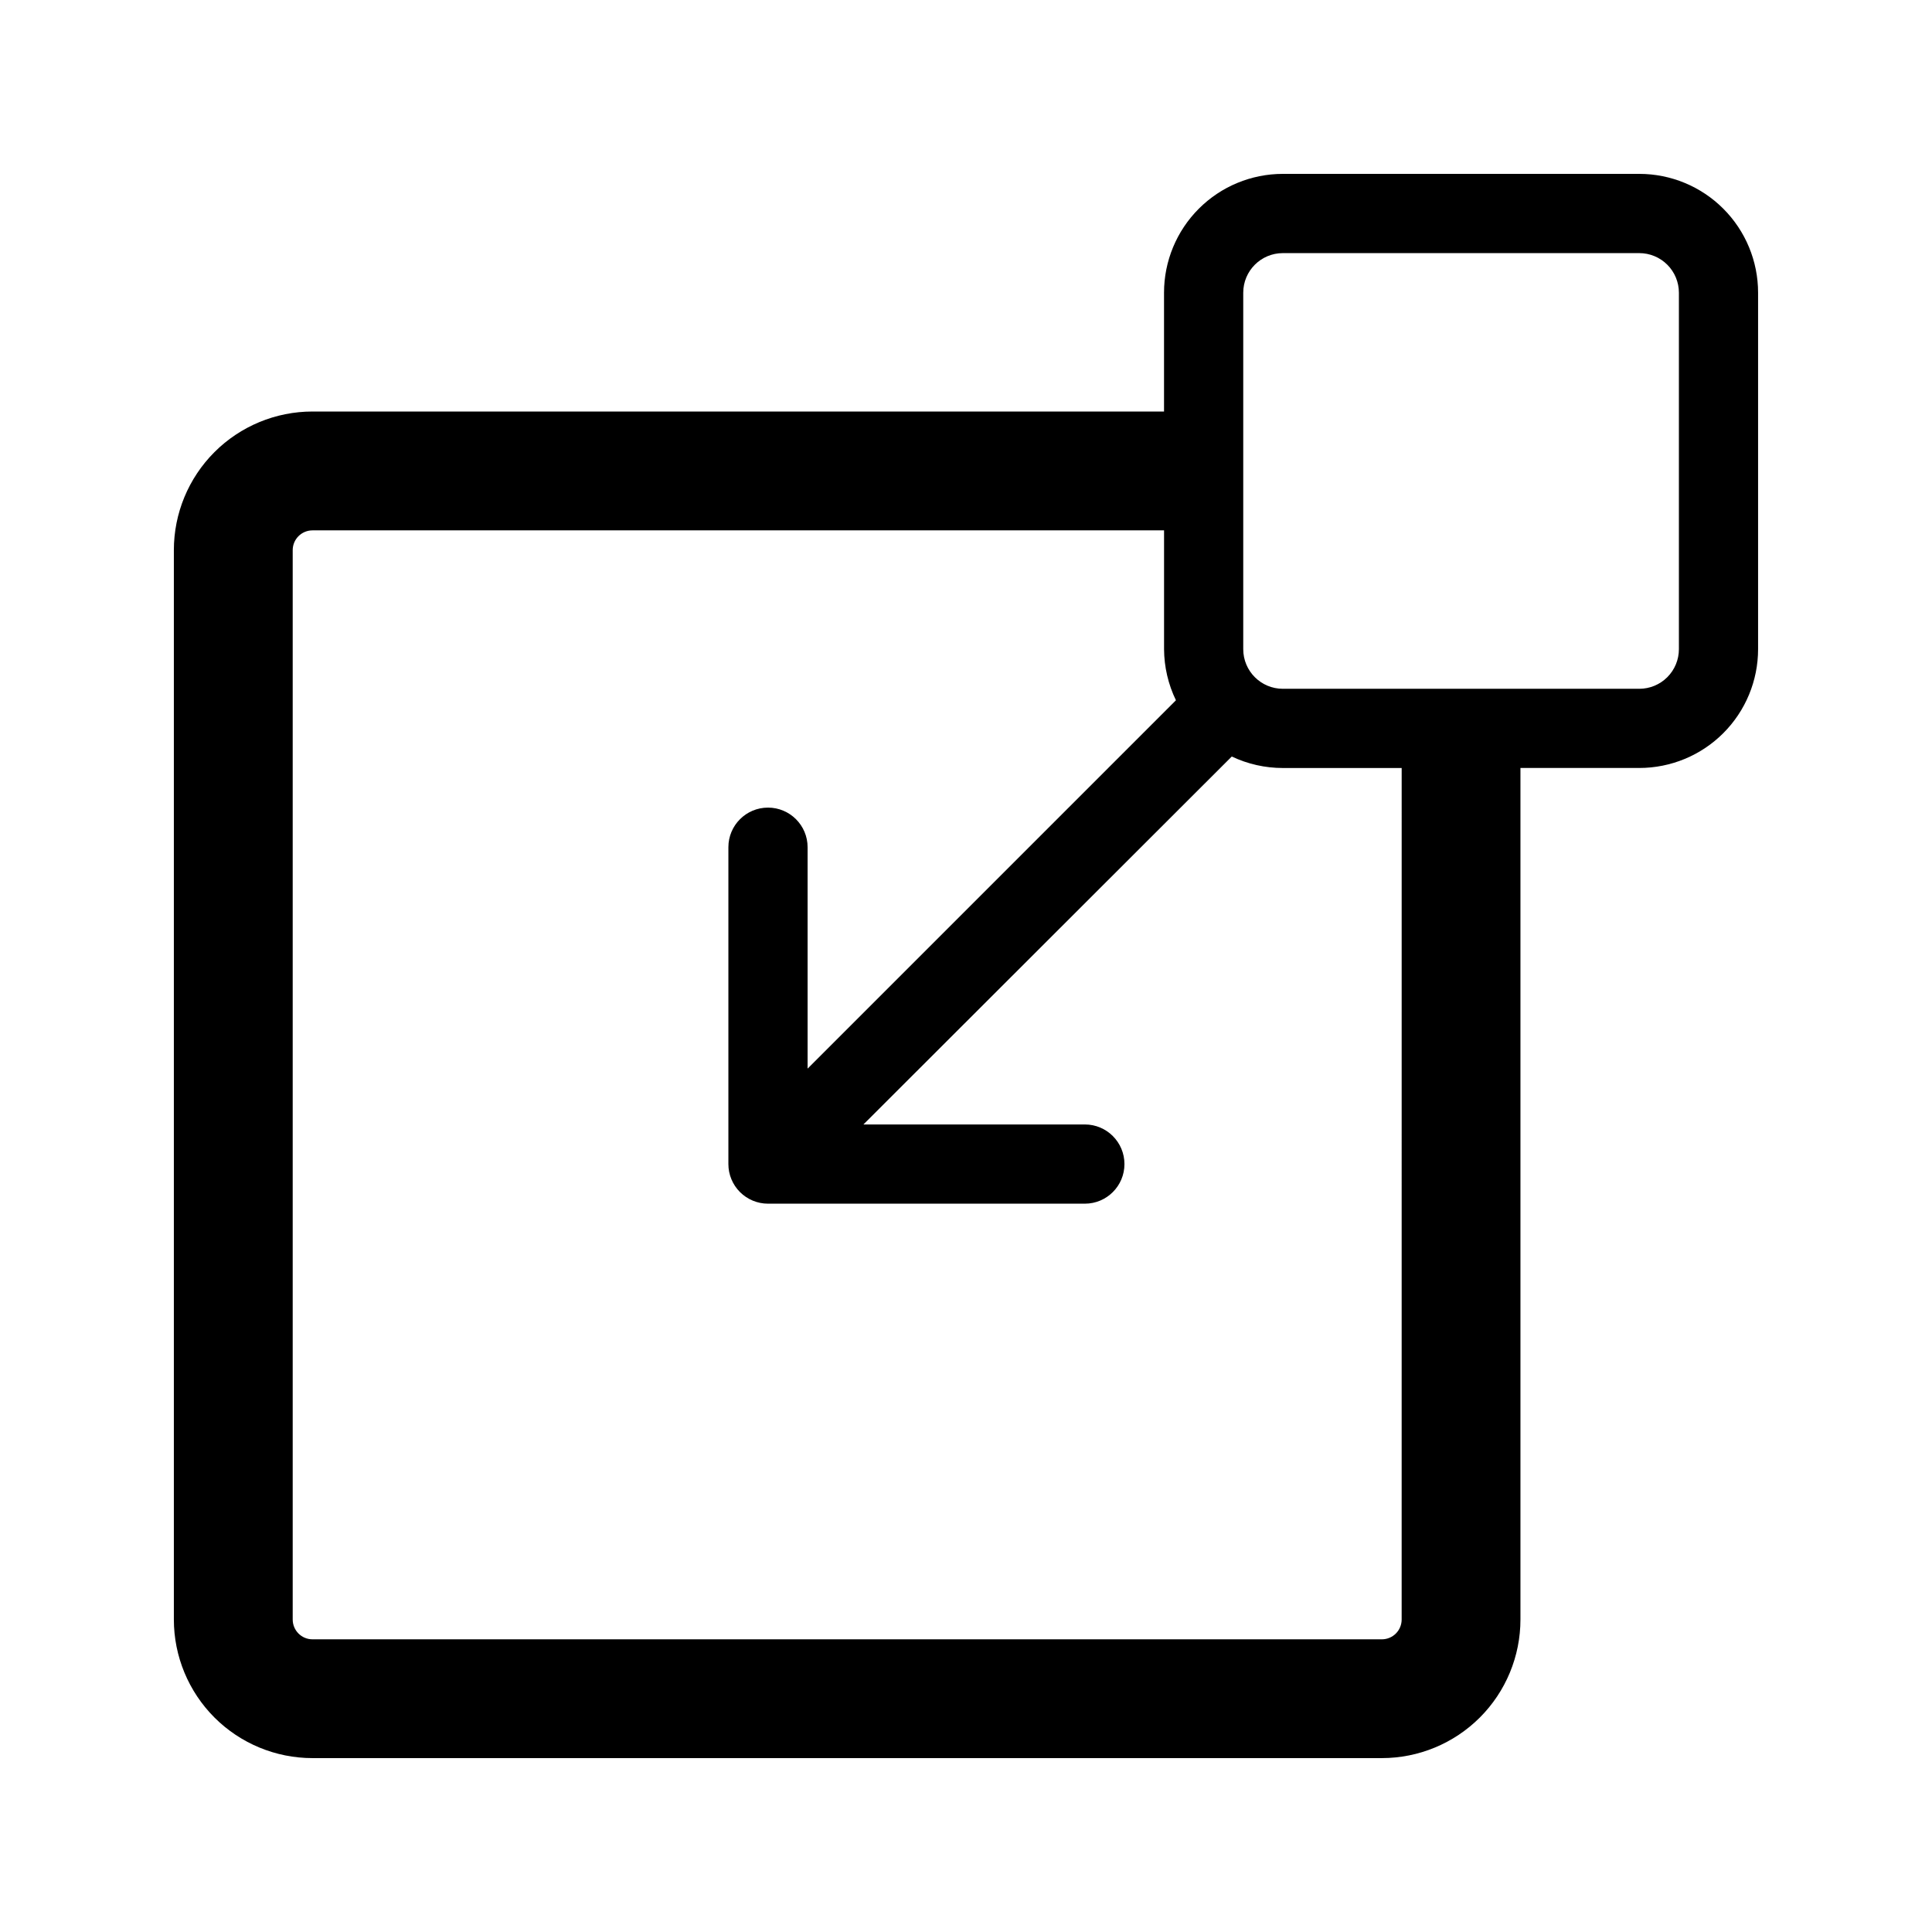 <?xml version="1.0" encoding="UTF-8"?>
<!-- Uploaded to: SVG Find, www.svgfind.com, Generator: SVG Find Mixer Tools -->
<svg fill="#000000" width="800px" height="800px" version="1.1" viewBox="144 144 512 512" xmlns="http://www.w3.org/2000/svg">
 <path d="m578.43 190.08h-94.465c-8.348 0-16.359 3.316-22.262 9.223-5.906 5.906-9.223 13.914-9.223 22.266v31.488h-225.67c-9.742 0-19.086 3.871-25.977 10.758-6.887 6.891-10.758 16.234-10.758 25.977v283.39c0 9.742 3.871 19.086 10.758 25.977 6.891 6.887 16.234 10.758 25.977 10.758h283.39c9.742 0 19.086-3.871 25.977-10.758 6.891-6.891 10.758-16.234 10.758-25.977v-225.66h31.488c8.352 0 16.363-3.32 22.266-9.223 5.906-5.906 9.223-13.914 9.223-22.266v-94.465c0-8.352-3.316-16.359-9.223-22.266-5.902-5.906-13.914-9.223-22.266-9.223zm-62.977 383.11c0 1.391-0.551 2.727-1.535 3.711s-2.32 1.535-3.711 1.535h-283.39c-2.898 0-5.246-2.348-5.246-5.246v-283.39c0-2.898 2.348-5.246 5.246-5.246h225.67v31.488c0.027 4.691 1.102 9.316 3.148 13.539l-97.613 97.613v-58.672c0-5.797-4.699-10.496-10.496-10.496s-10.496 4.699-10.496 10.496v83.969c0 2.781 1.105 5.453 3.074 7.422 1.969 1.965 4.637 3.074 7.422 3.074h83.969c5.797 0 10.496-4.699 10.496-10.496s-4.699-10.496-10.496-10.496h-58.676l97.613-97.508v-0.004c4.231 2.012 8.859 3.051 13.539 3.047h31.488zm73.473-257.15c0 2.781-1.105 5.453-3.074 7.422s-4.637 3.074-7.422 3.074h-94.465c-5.793 0-10.492-4.699-10.492-10.496v-94.465c0-5.797 4.699-10.496 10.492-10.496h94.465c2.785 0 5.453 1.105 7.422 3.074s3.074 4.637 3.074 7.422z"/>
</svg>